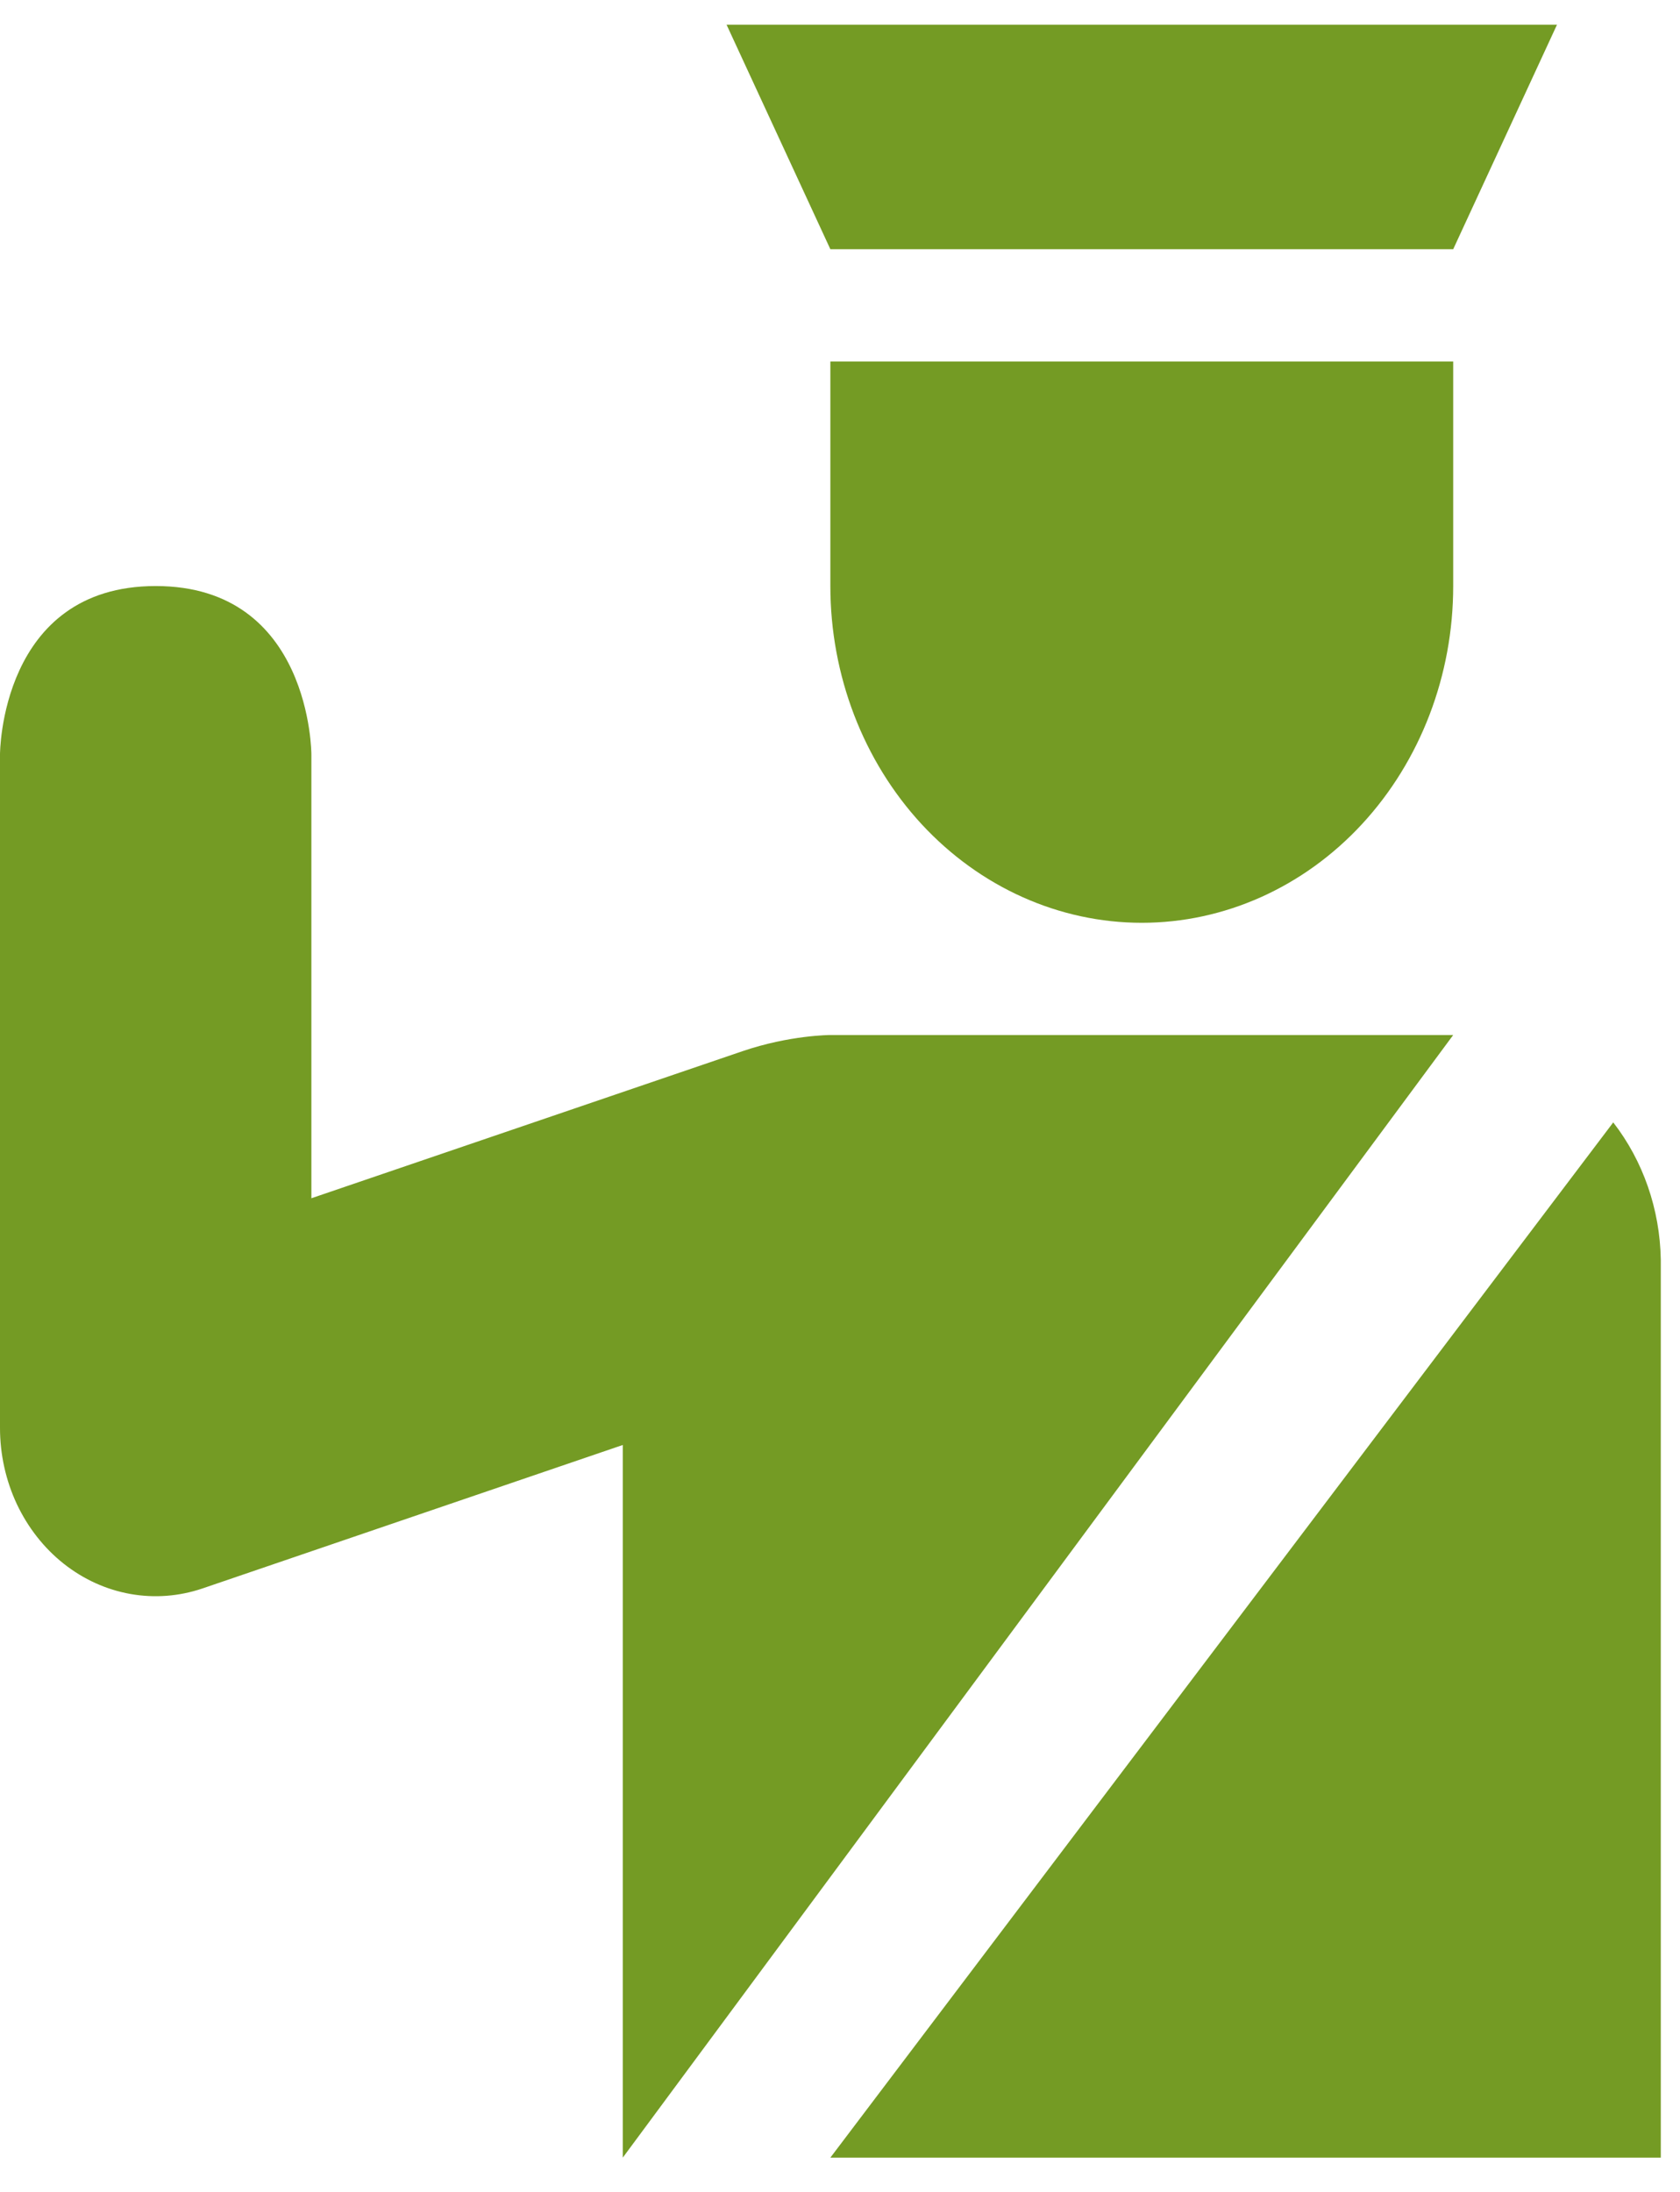 <svg width="23" height="30" viewBox="0 0 23 30" fill="none" xmlns="http://www.w3.org/2000/svg">
<path d="M9.947 0.338L11.368 3.411H19.895L21.316 0.338H9.947ZM11.368 4.948V8.021C11.368 9.243 11.818 10.415 12.617 11.28C13.417 12.144 14.501 12.63 15.632 12.63C16.762 12.63 17.847 12.144 18.646 11.28C19.446 10.415 19.895 9.243 19.895 8.021V4.948H11.368ZM2.132 8.021C0 8.021 0 10.325 0 10.325V19.544C0 19.906 0.079 20.262 0.23 20.585C0.382 20.907 0.601 21.187 0.871 21.401C1.141 21.615 1.453 21.757 1.784 21.816C2.114 21.875 2.452 21.849 2.771 21.741L8.526 19.777V29.531L19.895 14.166H11.368C11.368 14.166 10.814 14.166 10.163 14.388L4.263 16.4V10.325C4.263 10.325 4.263 8.021 2.132 8.021ZM22.086 15.362L11.368 29.531H22.737V17.239C22.725 16.551 22.495 15.889 22.086 15.362Z" fill="#749B24"/>
</svg>
